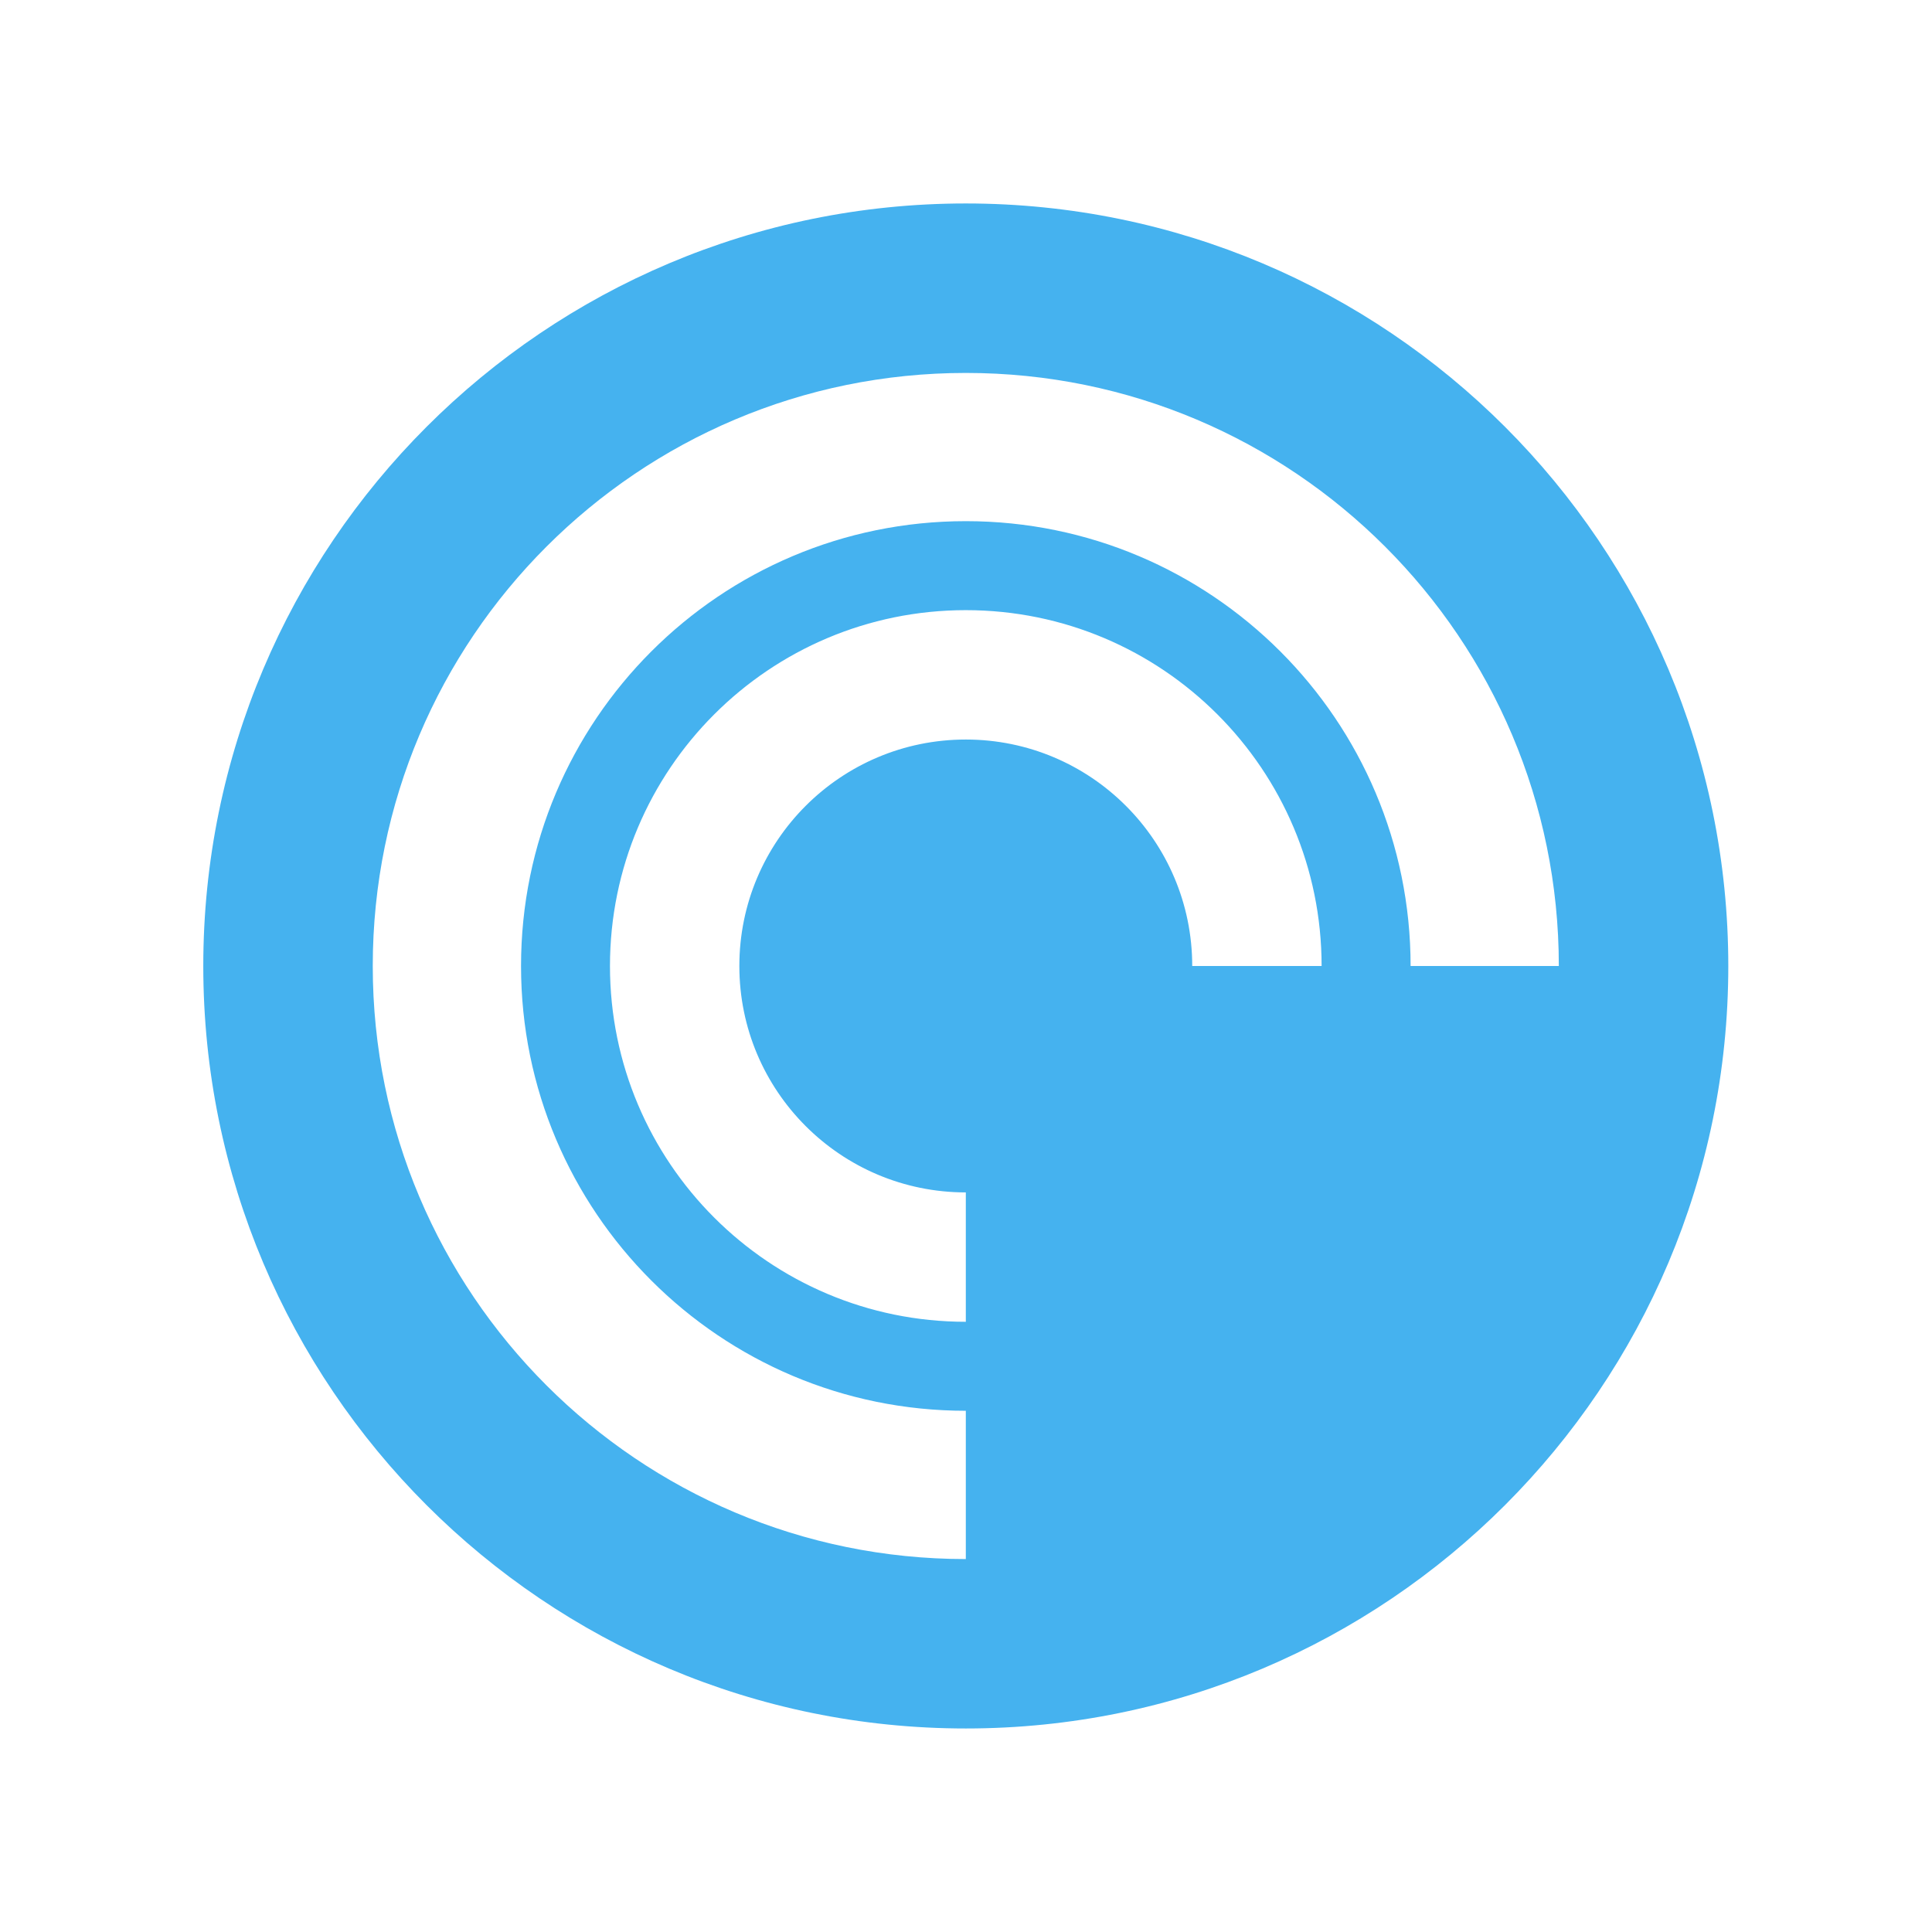 <svg width="32" height="32" viewBox="0 0 32 32" fill="none" xmlns="http://www.w3.org/2000/svg">
<path fill-rule="evenodd" clip-rule="evenodd" d="M15.997 28.629C22.972 28.629 28.626 22.975 28.626 16C28.626 9.024 22.972 3.37 15.997 3.37C9.021 3.37 3.367 9.024 3.367 16C3.367 22.975 9.021 28.629 15.997 28.629ZM15.997 6.177C10.572 6.177 6.174 10.575 6.174 16C6.174 21.425 10.572 25.823 15.997 25.823V23.367C11.928 23.367 8.63 20.068 8.63 16C8.63 11.931 11.928 8.632 15.997 8.632C20.066 8.632 23.364 11.931 23.364 16H25.819C25.819 10.575 21.422 6.177 15.997 6.177ZM10.103 16C10.103 19.255 12.742 21.893 15.997 21.893V19.75C13.925 19.75 12.246 18.071 12.246 16C12.246 13.928 13.925 12.249 15.997 12.249C18.068 12.249 19.747 13.928 19.747 16H21.89C21.89 12.745 19.252 10.106 15.997 10.106C12.742 10.106 10.103 12.745 10.103 16Z" fill="#45B2EF"/>
</svg>
